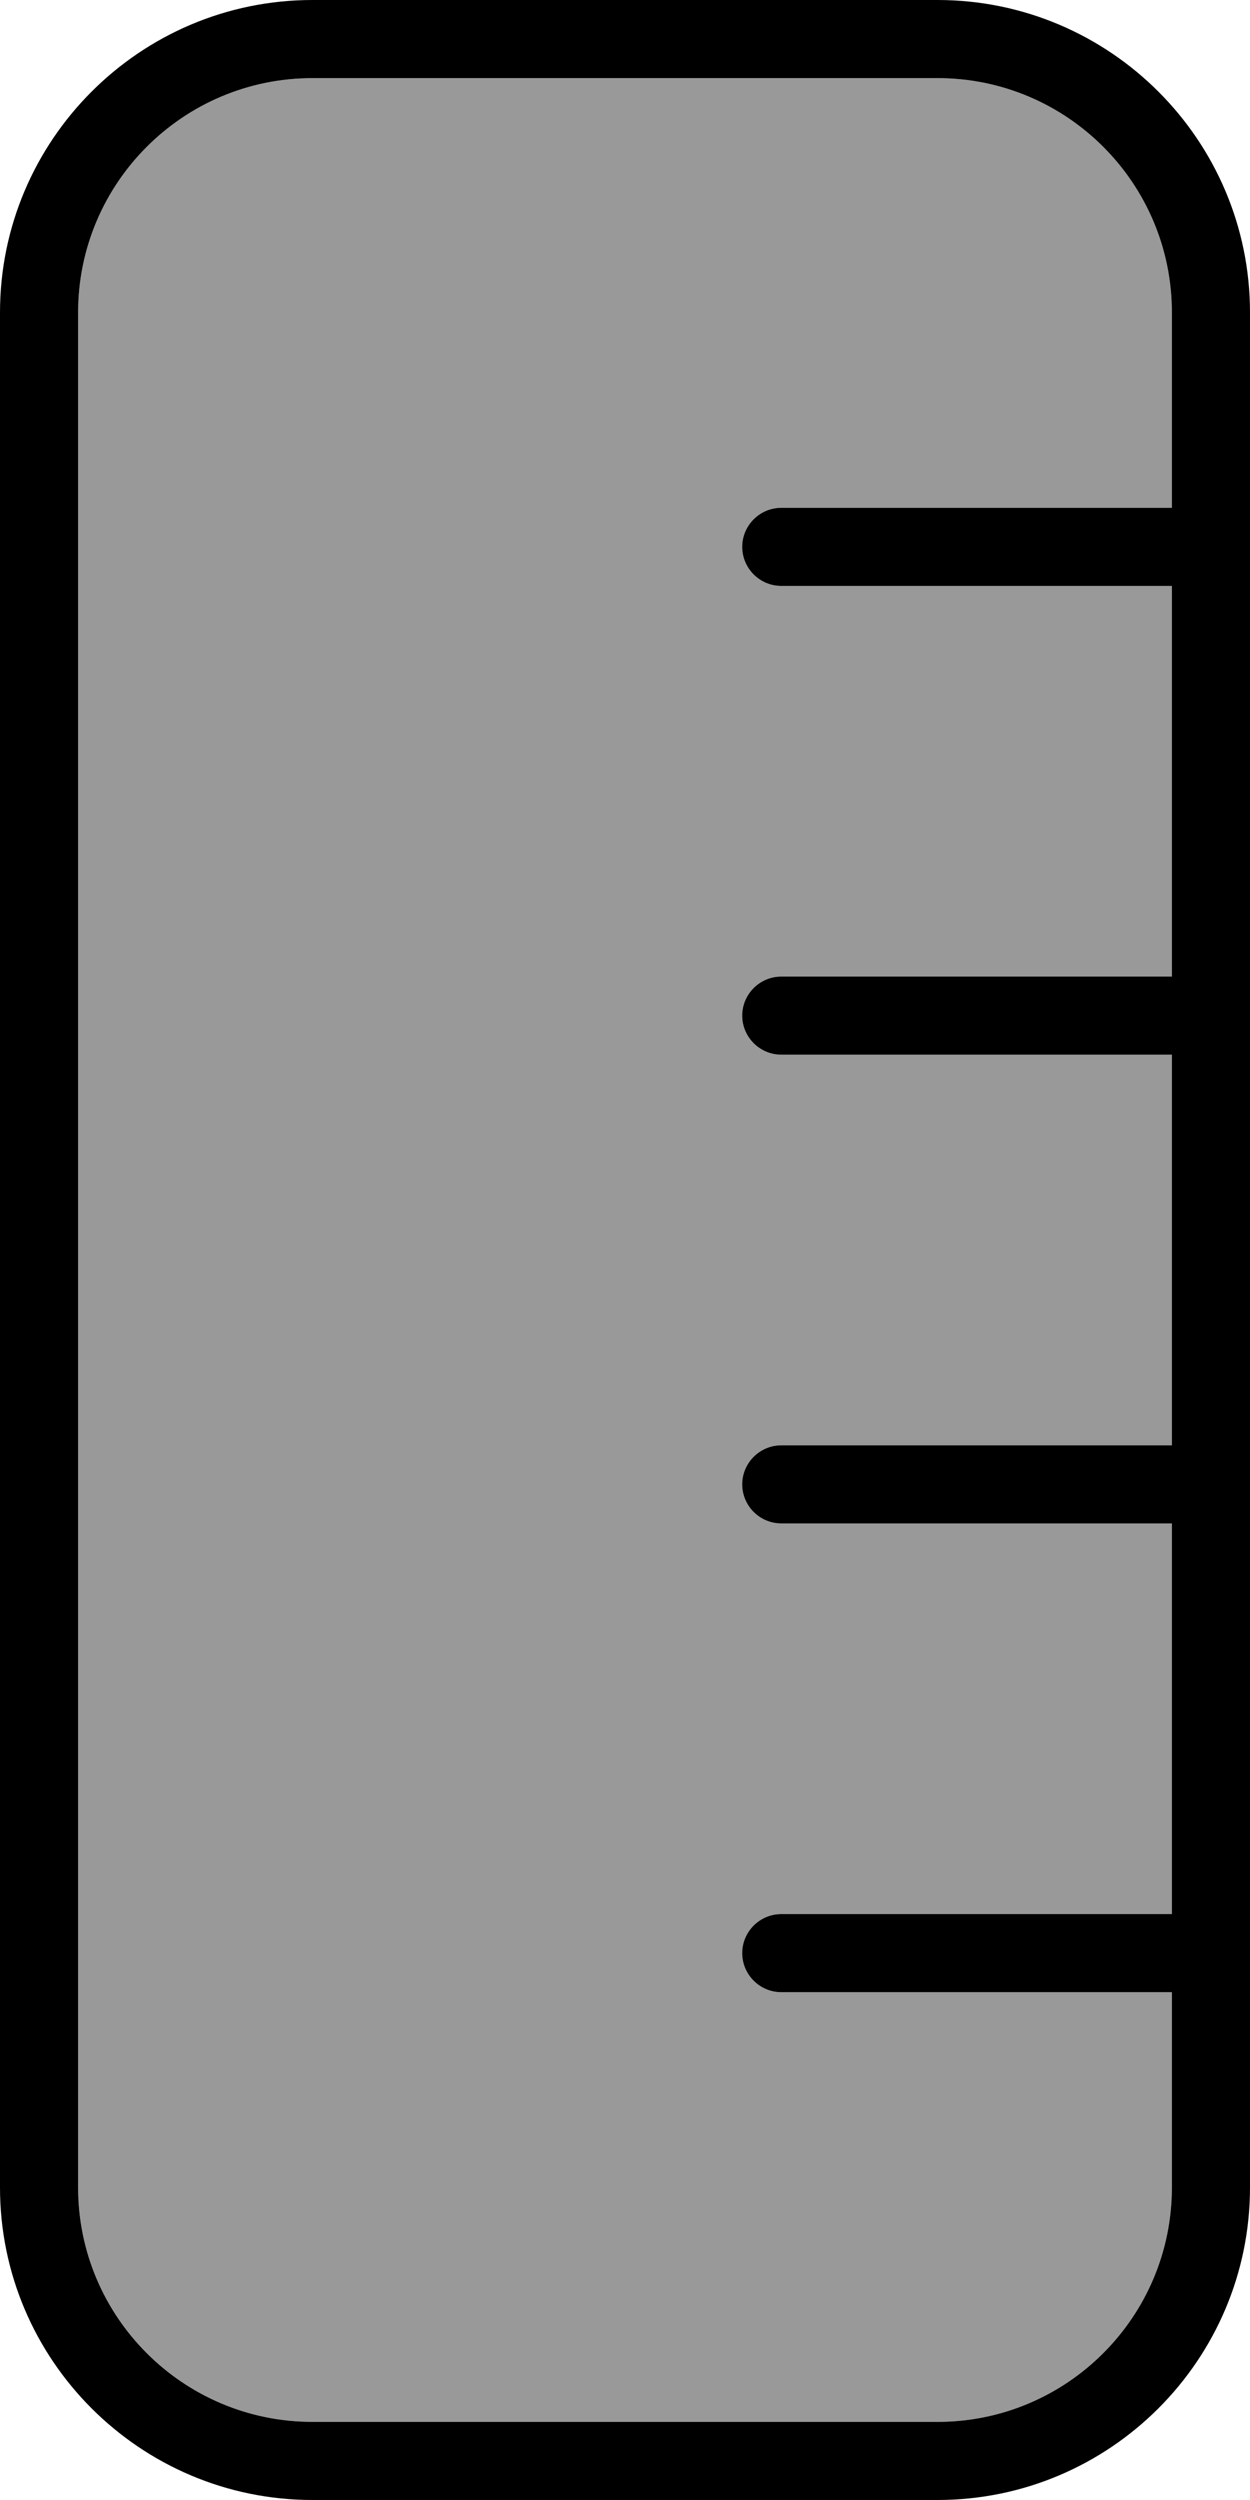 <svg xmlns="http://www.w3.org/2000/svg" viewBox="0 0 256 512"><!--! Font Awesome Pro 6.7.2 by @fontawesome - https://fontawesome.com License - https://fontawesome.com/license (Commercial License) Copyright 2024 Fonticons, Inc. --><defs><style>.fa-secondary{opacity:.4}</style></defs><path class="fa-secondary" d="M16 64l0 384c0 26.5 21.5 48 48 48l128 0c26.5 0 48-21.5 48-48l0-40-80 0c-4.4 0-8-3.6-8-8s3.6-8 8-8l80 0 0-80-80 0c-4.4 0-8-3.6-8-8s3.6-8 8-8l80 0 0-80-80 0c-4.4 0-8-3.6-8-8s3.6-8 8-8l80 0 0-80-80 0c-4.4 0-8-3.6-8-8s3.6-8 8-8l80 0 0-40c0-26.5-21.5-48-48-48L64 16C37.5 16 16 37.5 16 64z"/><path class="fa-primary" d="M192 16c26.5 0 48 21.5 48 48l0 40-80 0c-4.4 0-8 3.6-8 8s3.6 8 8 8l80 0 0 80-80 0c-4.4 0-8 3.6-8 8s3.6 8 8 8l80 0 0 80-80 0c-4.4 0-8 3.6-8 8s3.6 8 8 8l80 0 0 80-80 0c-4.4 0-8 3.6-8 8s3.6 8 8 8l80 0 0 40c0 26.5-21.5 48-48 48L64 496c-26.5 0-48-21.5-48-48L16 64c0-26.5 21.5-48 48-48l128 0zm64 384l0-96 0-96 0-96 0-48c0-35.3-28.7-64-64-64L64 0C28.7 0 0 28.7 0 64L0 448c0 35.3 28.7 64 64 64l128 0c35.3 0 64-28.7 64-64l0-48z"/></svg>
